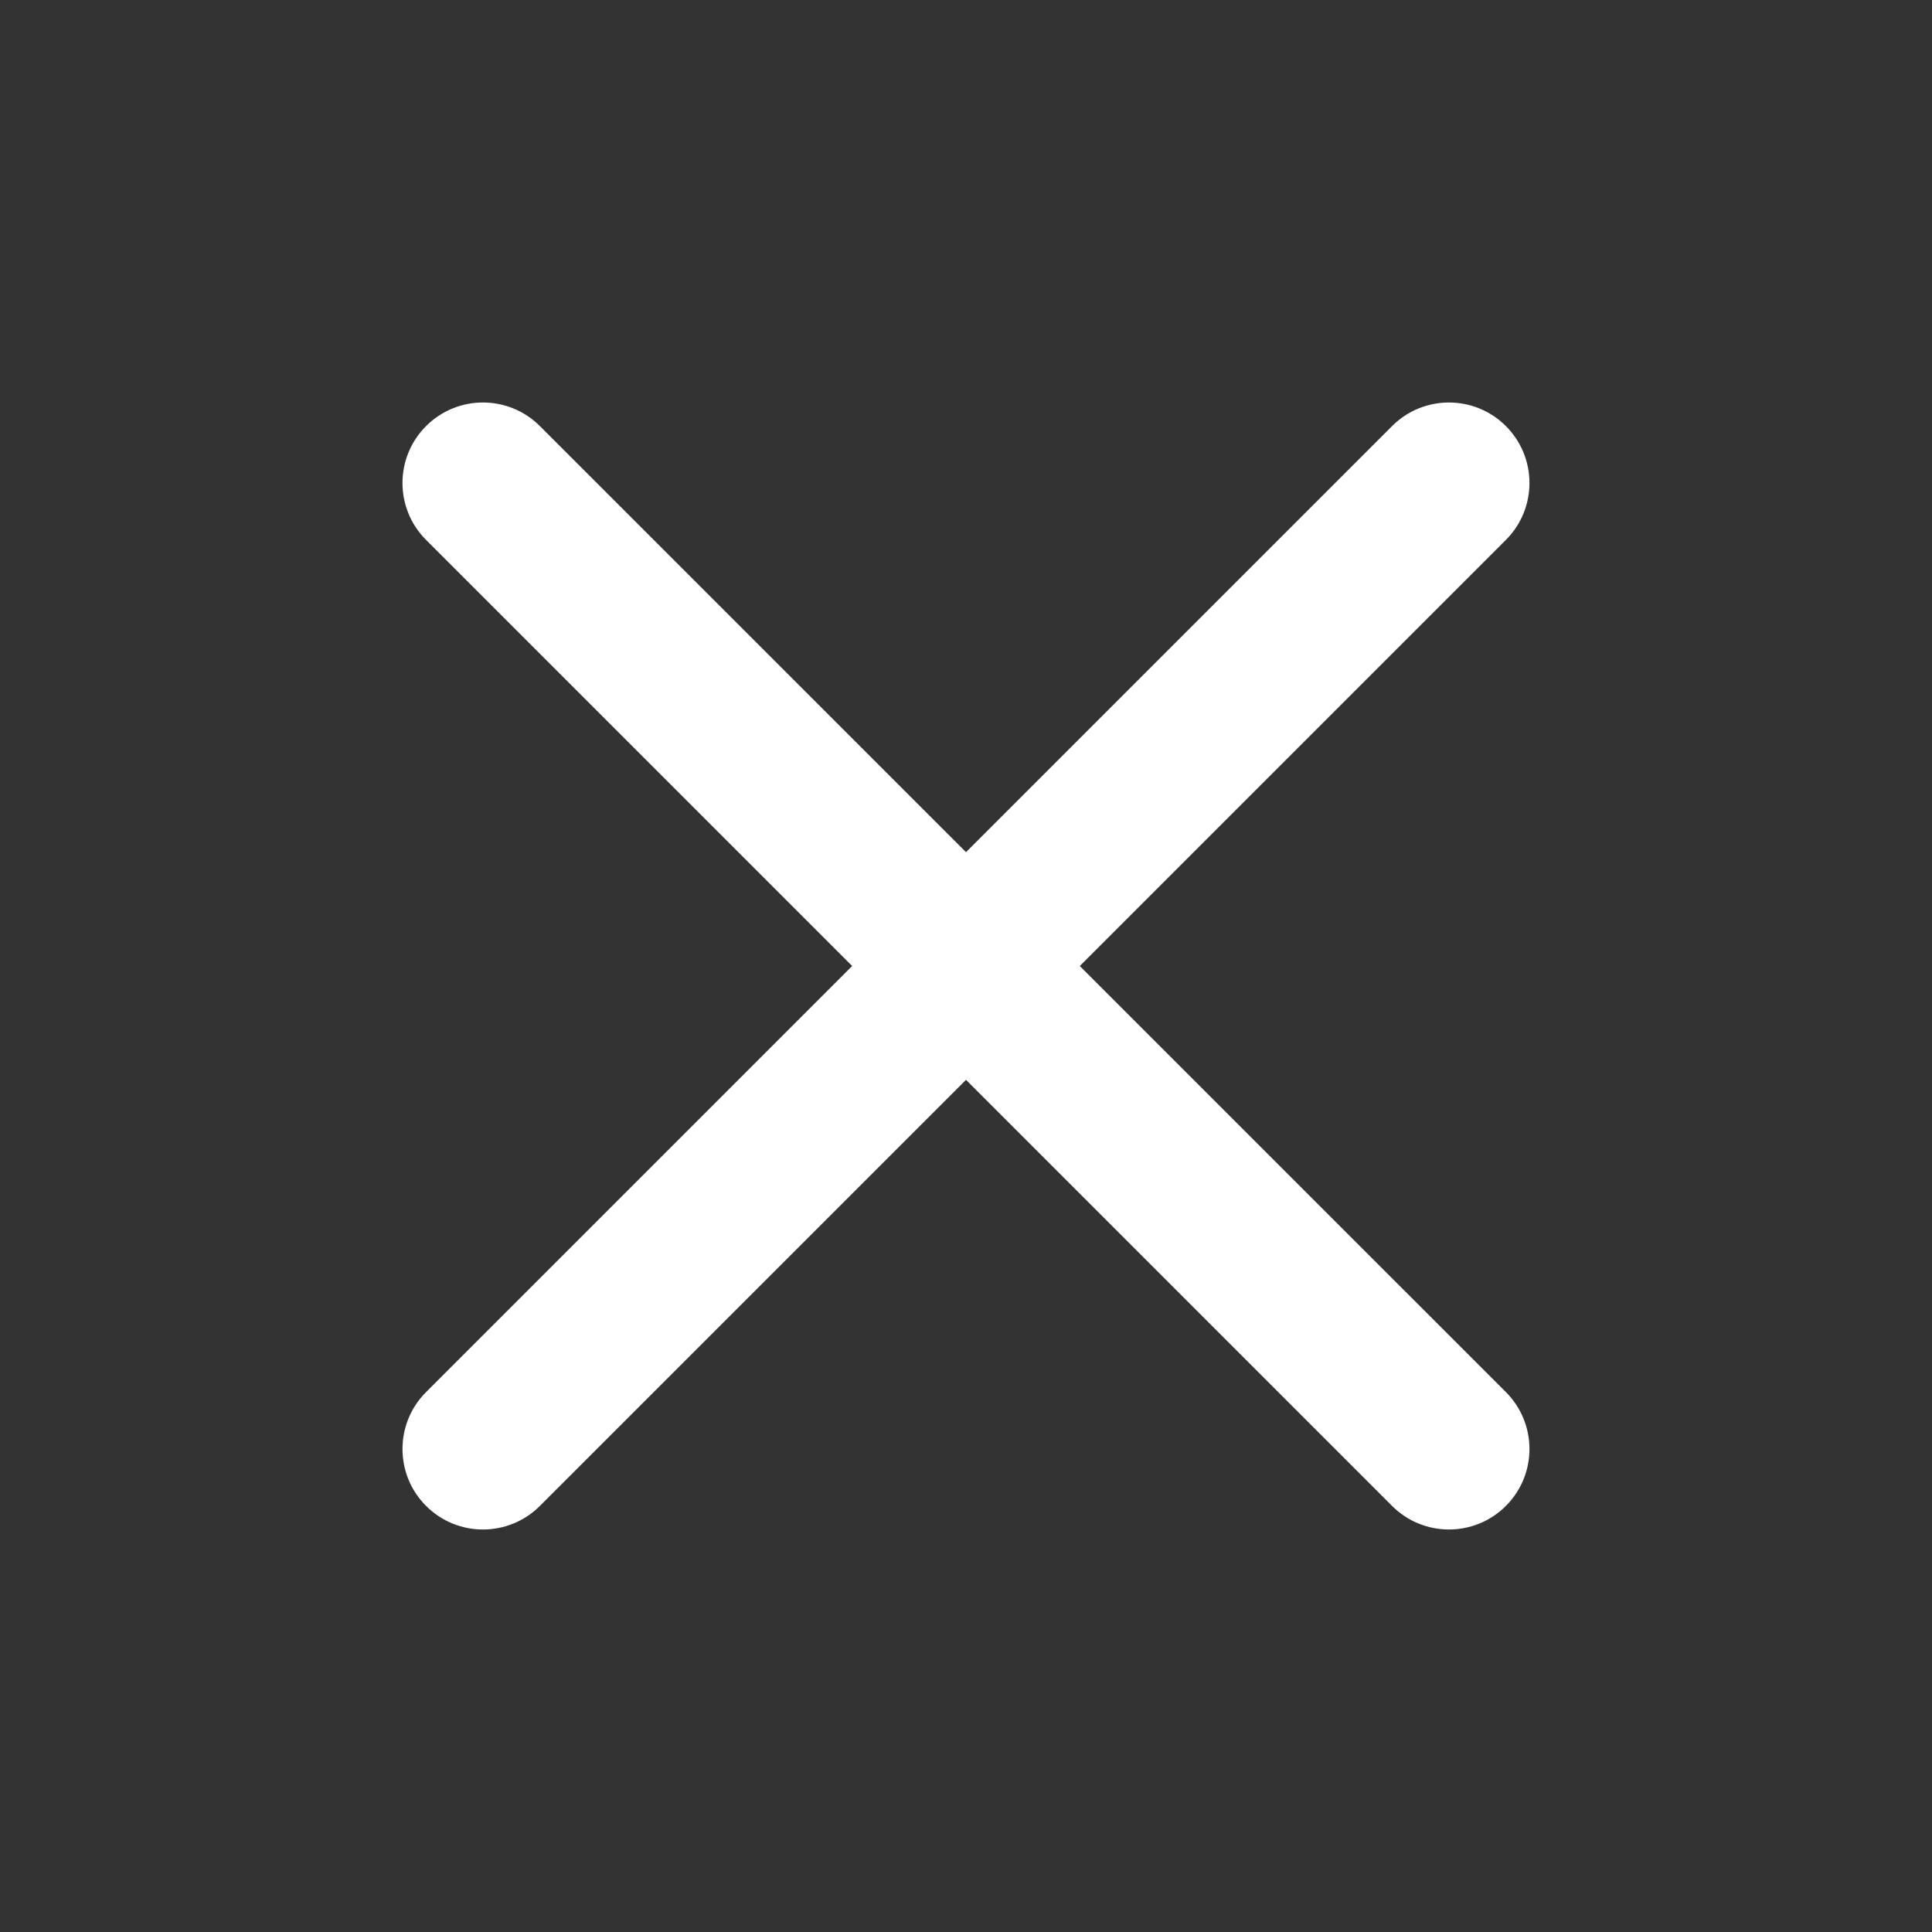 <svg width="42" height="42" viewBox="0 0 42 42" fill="none" xmlns="http://www.w3.org/2000/svg">
<rect x="0" y="0" width="42" height="42" fill="#333333" stroke="none"/>
<path fill-rule="evenodd" clip-rule="evenodd" d="M9.262 9.263C9.945 8.579 11.053 8.579 11.737 9.263L21 18.525L30.262 9.263C30.945 8.579 32.053 8.579 32.737 9.263C33.42 9.946 33.42 11.054 32.737 11.737L23.474 21L32.737 30.263C33.42 30.946 33.42 32.054 32.737 32.737C32.053 33.421 30.945 33.421 30.262 32.737L21 23.475L11.737 32.737C11.053 33.421 9.945 33.421 9.262 32.737C8.579 32.054 8.579 30.946 9.262 30.263L18.525 21L9.262 11.737C8.579 11.054 8.579 9.946 9.262 9.263Z" fill="white"/>
</svg>
